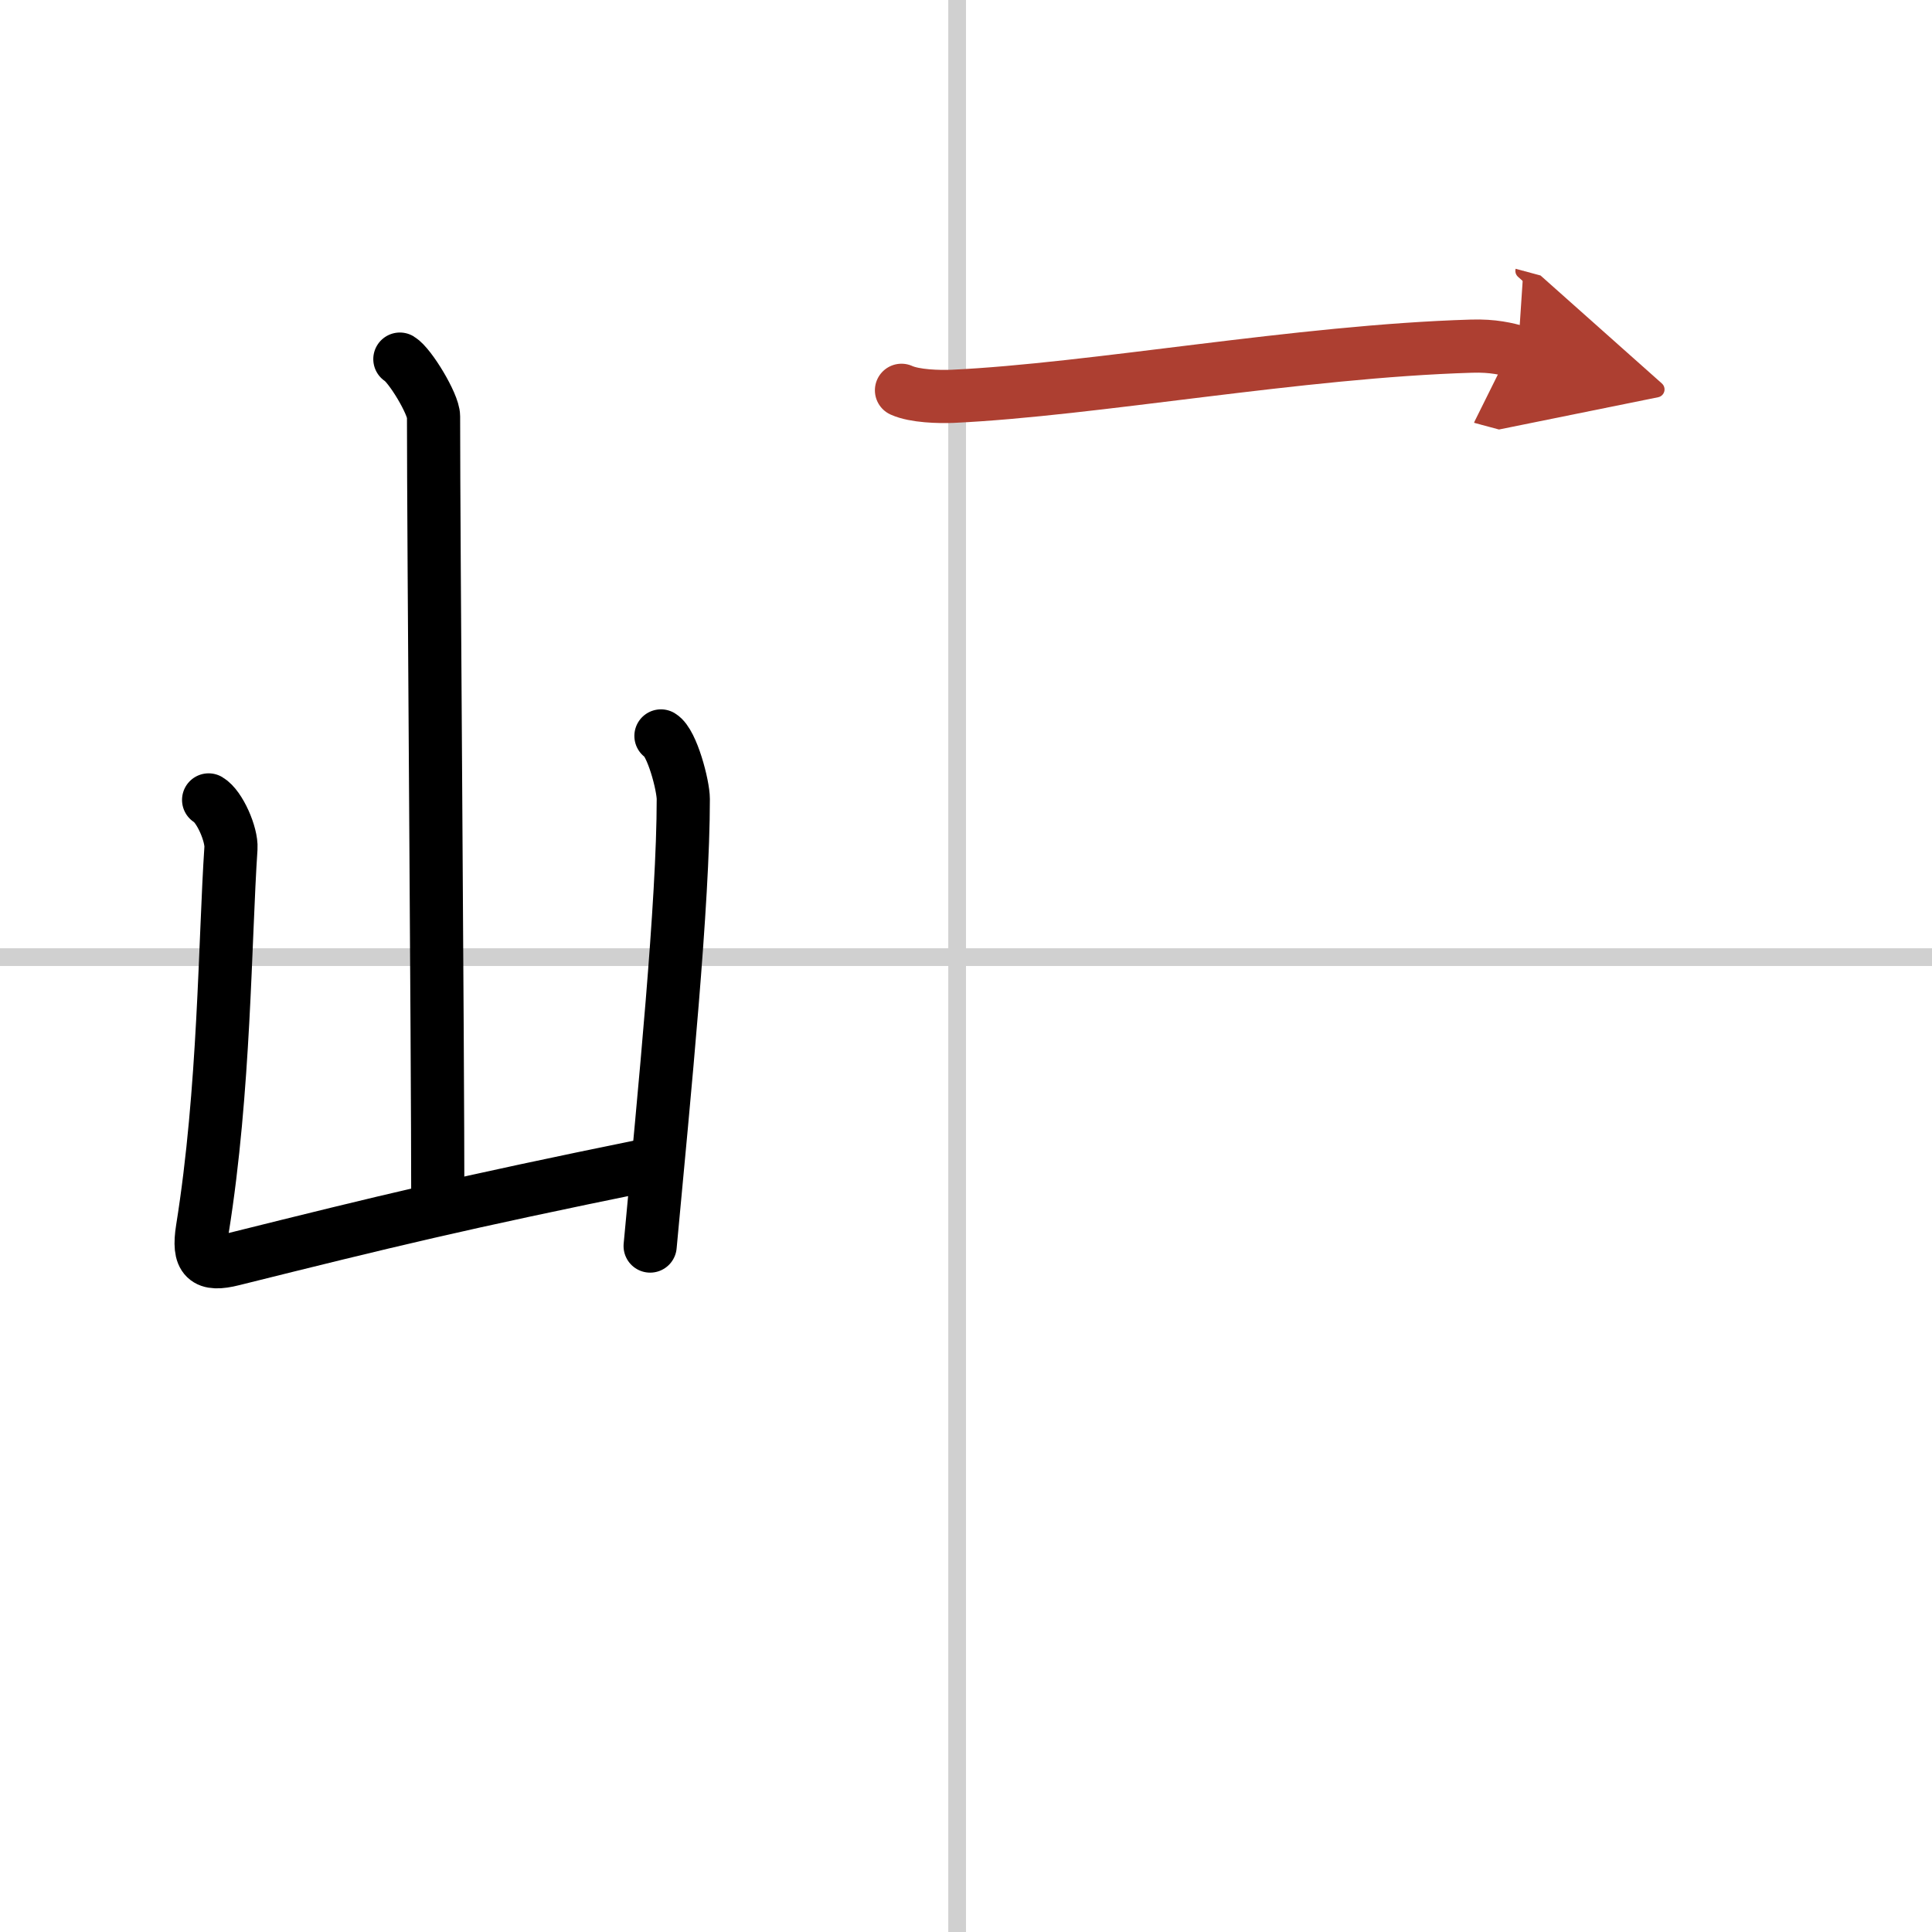 <svg width="400" height="400" viewBox="0 0 109 109" xmlns="http://www.w3.org/2000/svg"><defs><marker id="a" markerWidth="4" orient="auto" refX="1" refY="5" viewBox="0 0 10 10"><polyline points="0 0 10 5 0 10 1 5" fill="#ad3f31" stroke="#ad3f31"/></marker></defs><g fill="none" stroke="#000" stroke-linecap="round" stroke-linejoin="round" stroke-width="3"><rect width="100%" height="100%" fill="#fff" stroke="#fff"/><line x1="54" x2="54" y2="109" stroke="#d0d0d0" stroke-width="1"/><line x2="109" y1="54" y2="54" stroke="#d0d0d0" stroke-width="1"/><path d="m22.56 20.26c0.57 0.34 1.9 2.54 1.9 3.23 0 7.14 0.24 35.3 0.24 44.47"/><path d="m11.77 45.13c0.63 0.37 1.31 1.96 1.26 2.72-0.35 5.22-0.35 13.63-1.61 21.49-0.27 1.7 0.18 2.1 1.72 1.71 8.75-2.18 12.77-3.16 23.42-5.33"/><path d="m37.29 41.52c0.63 0.38 1.26 2.8 1.26 3.56 0 5.87-1.05 16.42-1.87 25.22"/><path d="m50.86 22.02c0.75 0.34 2.13 0.37 2.88 0.34 7.95-0.37 19.55-2.54 29.27-2.83 1.25-0.04 2 0.16 2.63 0.33" marker-end="url(#a)" stroke="#ad3f31"/></g></svg>
